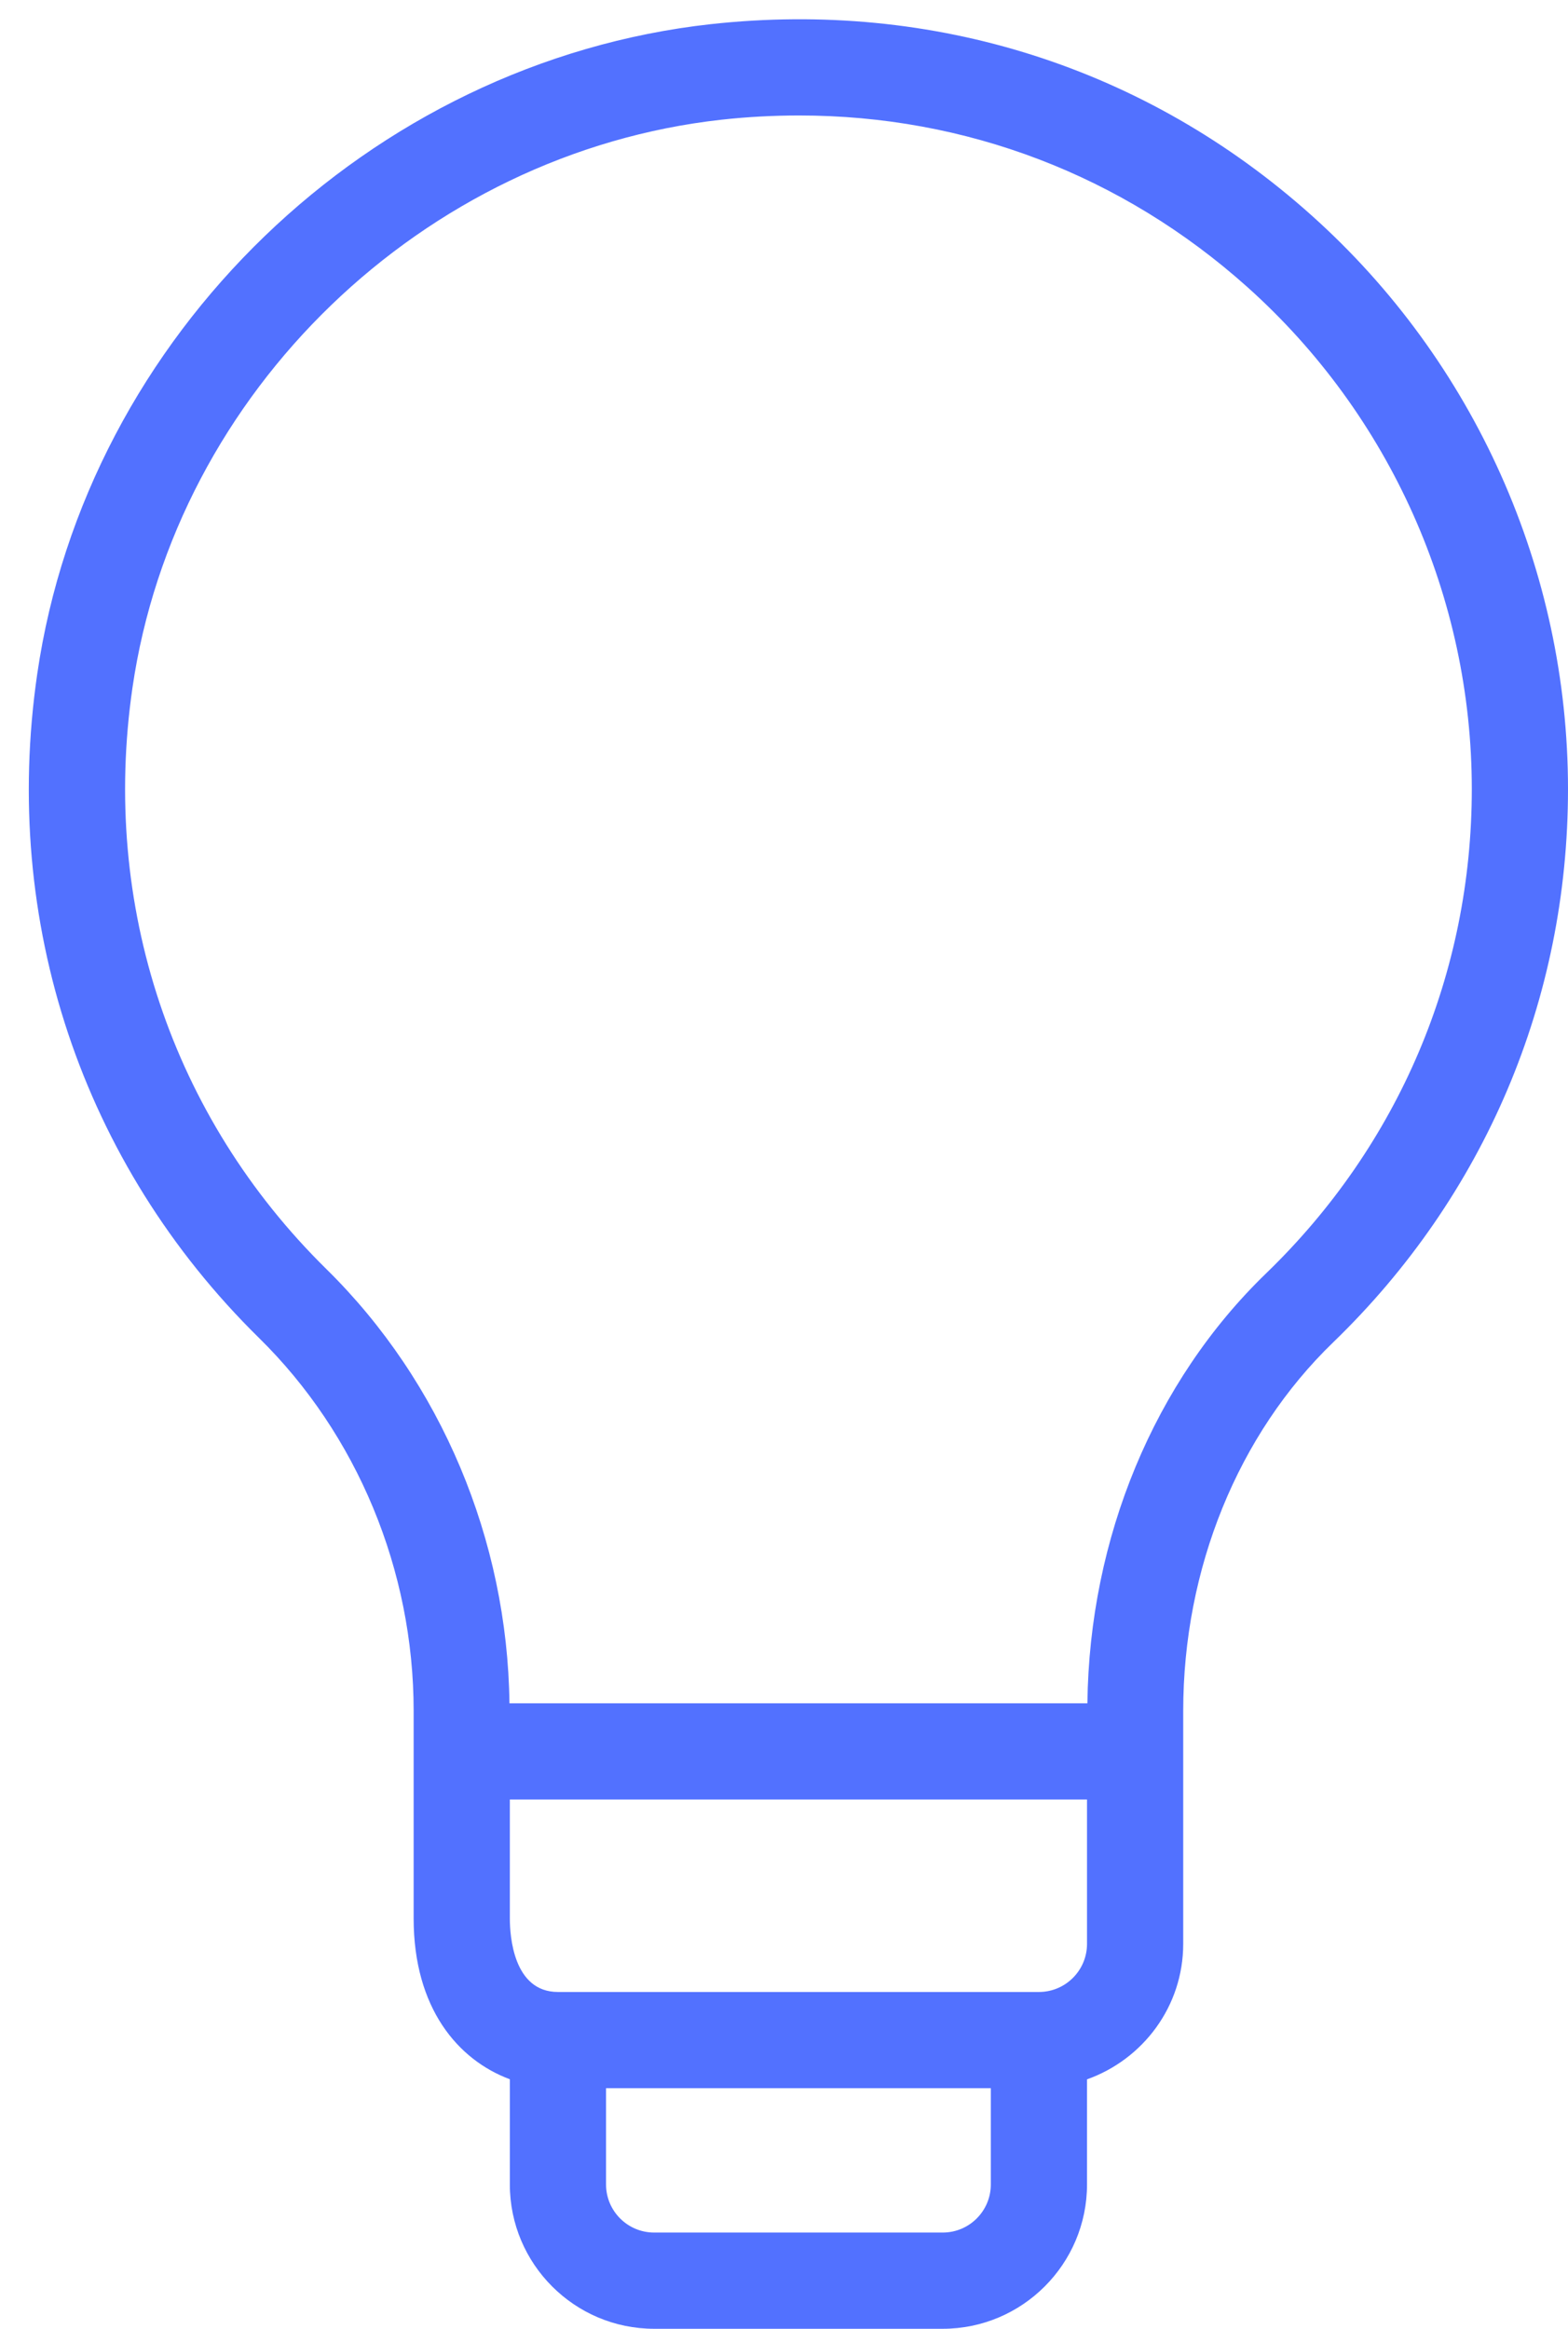 <?xml version="1.0" encoding="UTF-8" standalone="no"?><svg xmlns="http://www.w3.org/2000/svg" xmlns:xlink="http://www.w3.org/1999/xlink" fill="#000000" height="24.2" preserveAspectRatio="xMidYMid meet" version="1" viewBox="3.7 -0.2 16.3 24.2" width="16.3" zoomAndPan="magnify"><g id="change1_1"><path d="M10.5,24h3c0.827,0,1.5-0.673,1.5-1.5v-1.092c0.581-0.207,1-0.757,1-1.408v-2.42 c0-1.478,0.568-2.874,1.559-3.831C19.133,12.229,20,10.187,20,8c0-2.272-0.971-4.445-2.665-5.961 c-1.717-1.538-3.93-2.242-6.246-1.988c-3.545,0.393-6.49,3.233-7.002,6.753c-0.375,2.576,0.465,5.09,2.304,6.898 C7.414,14.706,8,16.119,8,17.579v2.157c0,0.931,0.46,1.47,1,1.671V22.5C9,23.327,9.673,24,10.5,24z M13.5,23h-3 c-0.276,0-0.5-0.224-0.5-0.5v-1h4v1C14,22.776,13.776,23,13.5,23z M14.5,20.5h-5c-0.464,0-0.5-0.585-0.5-0.764V18.5h6V20 C15,20.276,14.776,20.5,14.5,20.5z M7.093,12.988c-1.609-1.582-2.344-3.784-2.016-6.041C5.524,3.87,8.099,1.388,11.2,1.044 C11.471,1.014,11.741,1,12.009,1c1.728,0,3.358,0.619,4.659,1.784C18.15,4.111,19,6.012,19,8c0,1.913-0.759,3.699-2.136,5.03 c-1.167,1.127-1.84,2.753-1.86,4.47H8.996C8.975,15.802,8.286,14.161,7.093,12.988z" fill="#5271ff"/></g></svg>